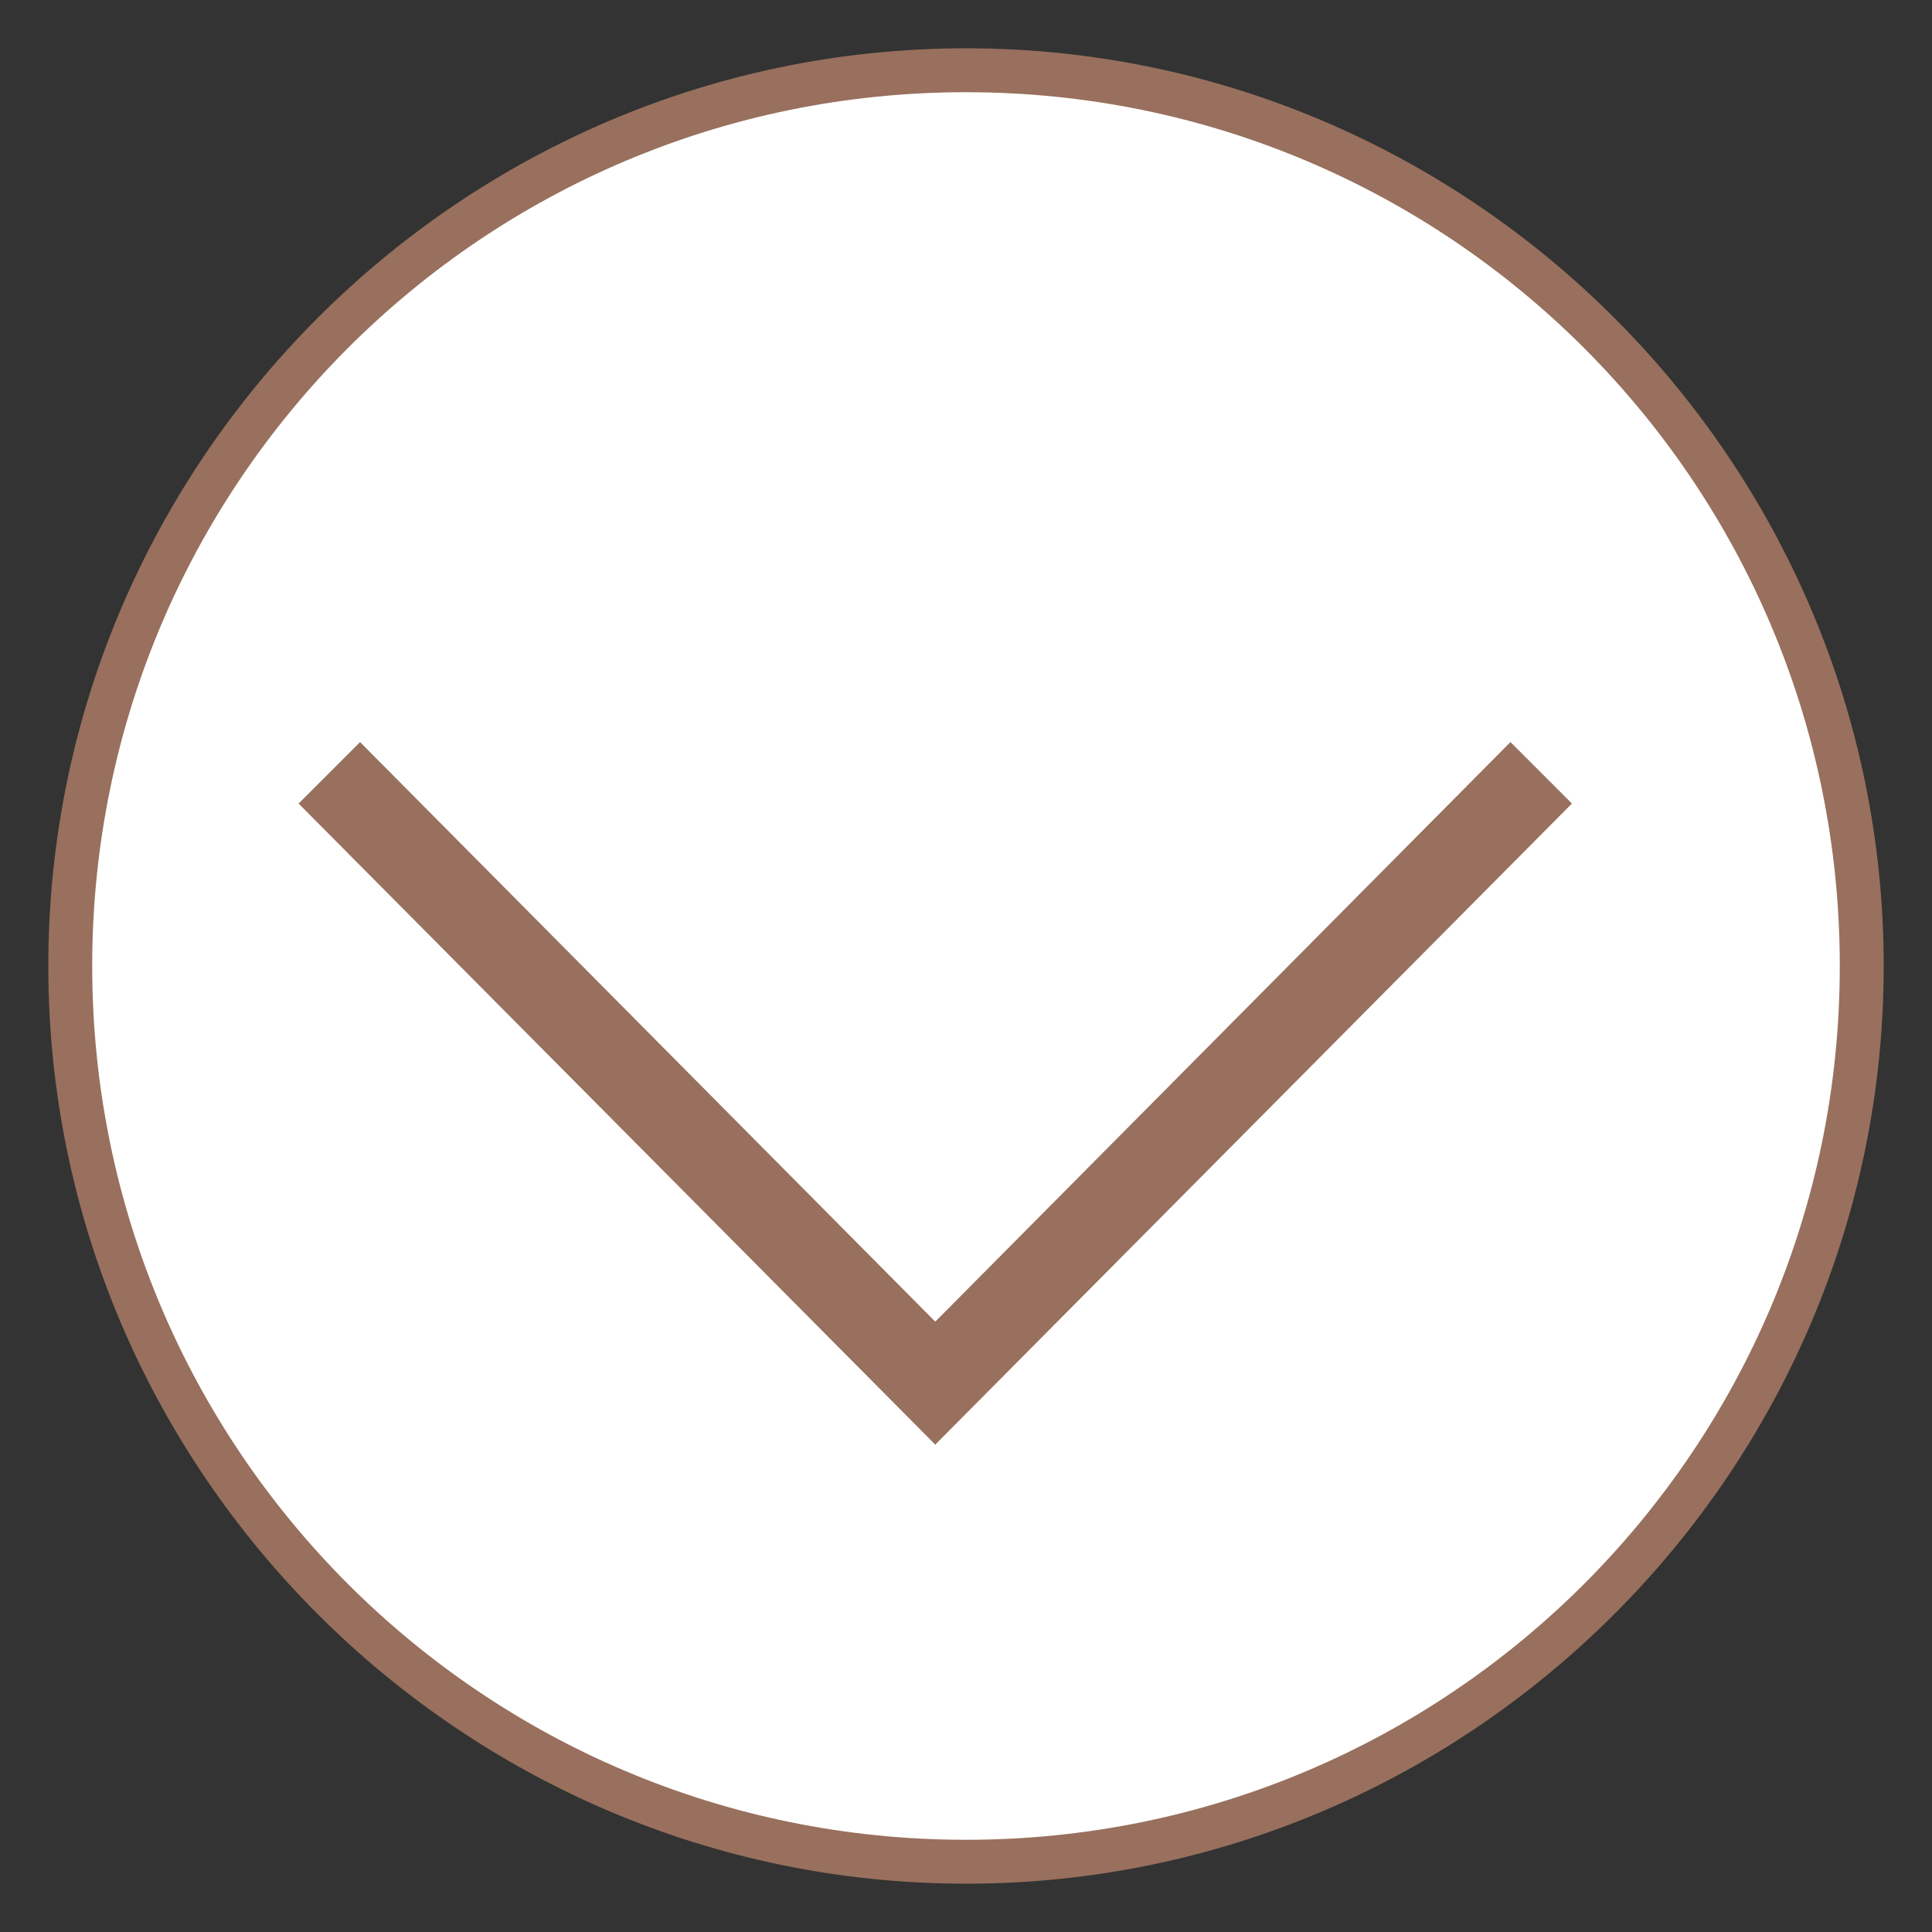 <?xml version="1.0" encoding="utf-8"?>
<!-- Generator: Adobe Illustrator 24.2.3, SVG Export Plug-In . SVG Version: 6.00 Build 0)  -->
<svg version="1.1" id="Layer_1" xmlns="http://www.w3.org/2000/svg" xmlns:xlink="http://www.w3.org/1999/xlink" x="0px" y="0px"
	 viewBox="0 0 44 44" style="enable-background:new 0 0 44 44;" xml:space="preserve">
<rect x="0" y="0" width="44" height="44" fill="#333333" stroke="none"/>
<style type="text/css">
	.st0{fill:#FFFFFF;}
	.st1{fill:#98705D;}
</style>
<g>
	<g>
		<path class="st0" d="M42.4,22c0,11.3-9.1,20.4-20.4,20.4C10.7,42.4,1.6,33.3,1.6,22C1.6,10.7,10.7,1.6,22,1.6
			C33.3,1.6,42.4,10.7,42.4,22z"/>
		<path class="st1" d="M22,42.9C10.5,42.9,1.1,33.5,1.1,22C1.1,10.5,10.5,1.1,22,1.1c11.5,0,20.9,9.4,20.9,20.9
			C42.9,33.5,33.5,42.9,22,42.9z M22,2.1C11,2.1,2.1,11,2.1,22C2.1,33,11,41.9,22,41.9c11,0,19.9-8.9,19.9-19.9
			C41.9,11,33,2.1,22,2.1z"/>
	</g>
	<polygon class="st1" points="21.3,32.9 6.8,18.3 8.2,16.9 21.3,30.1 34.4,16.9 35.8,18.3 	"/>
</g>
</svg>
